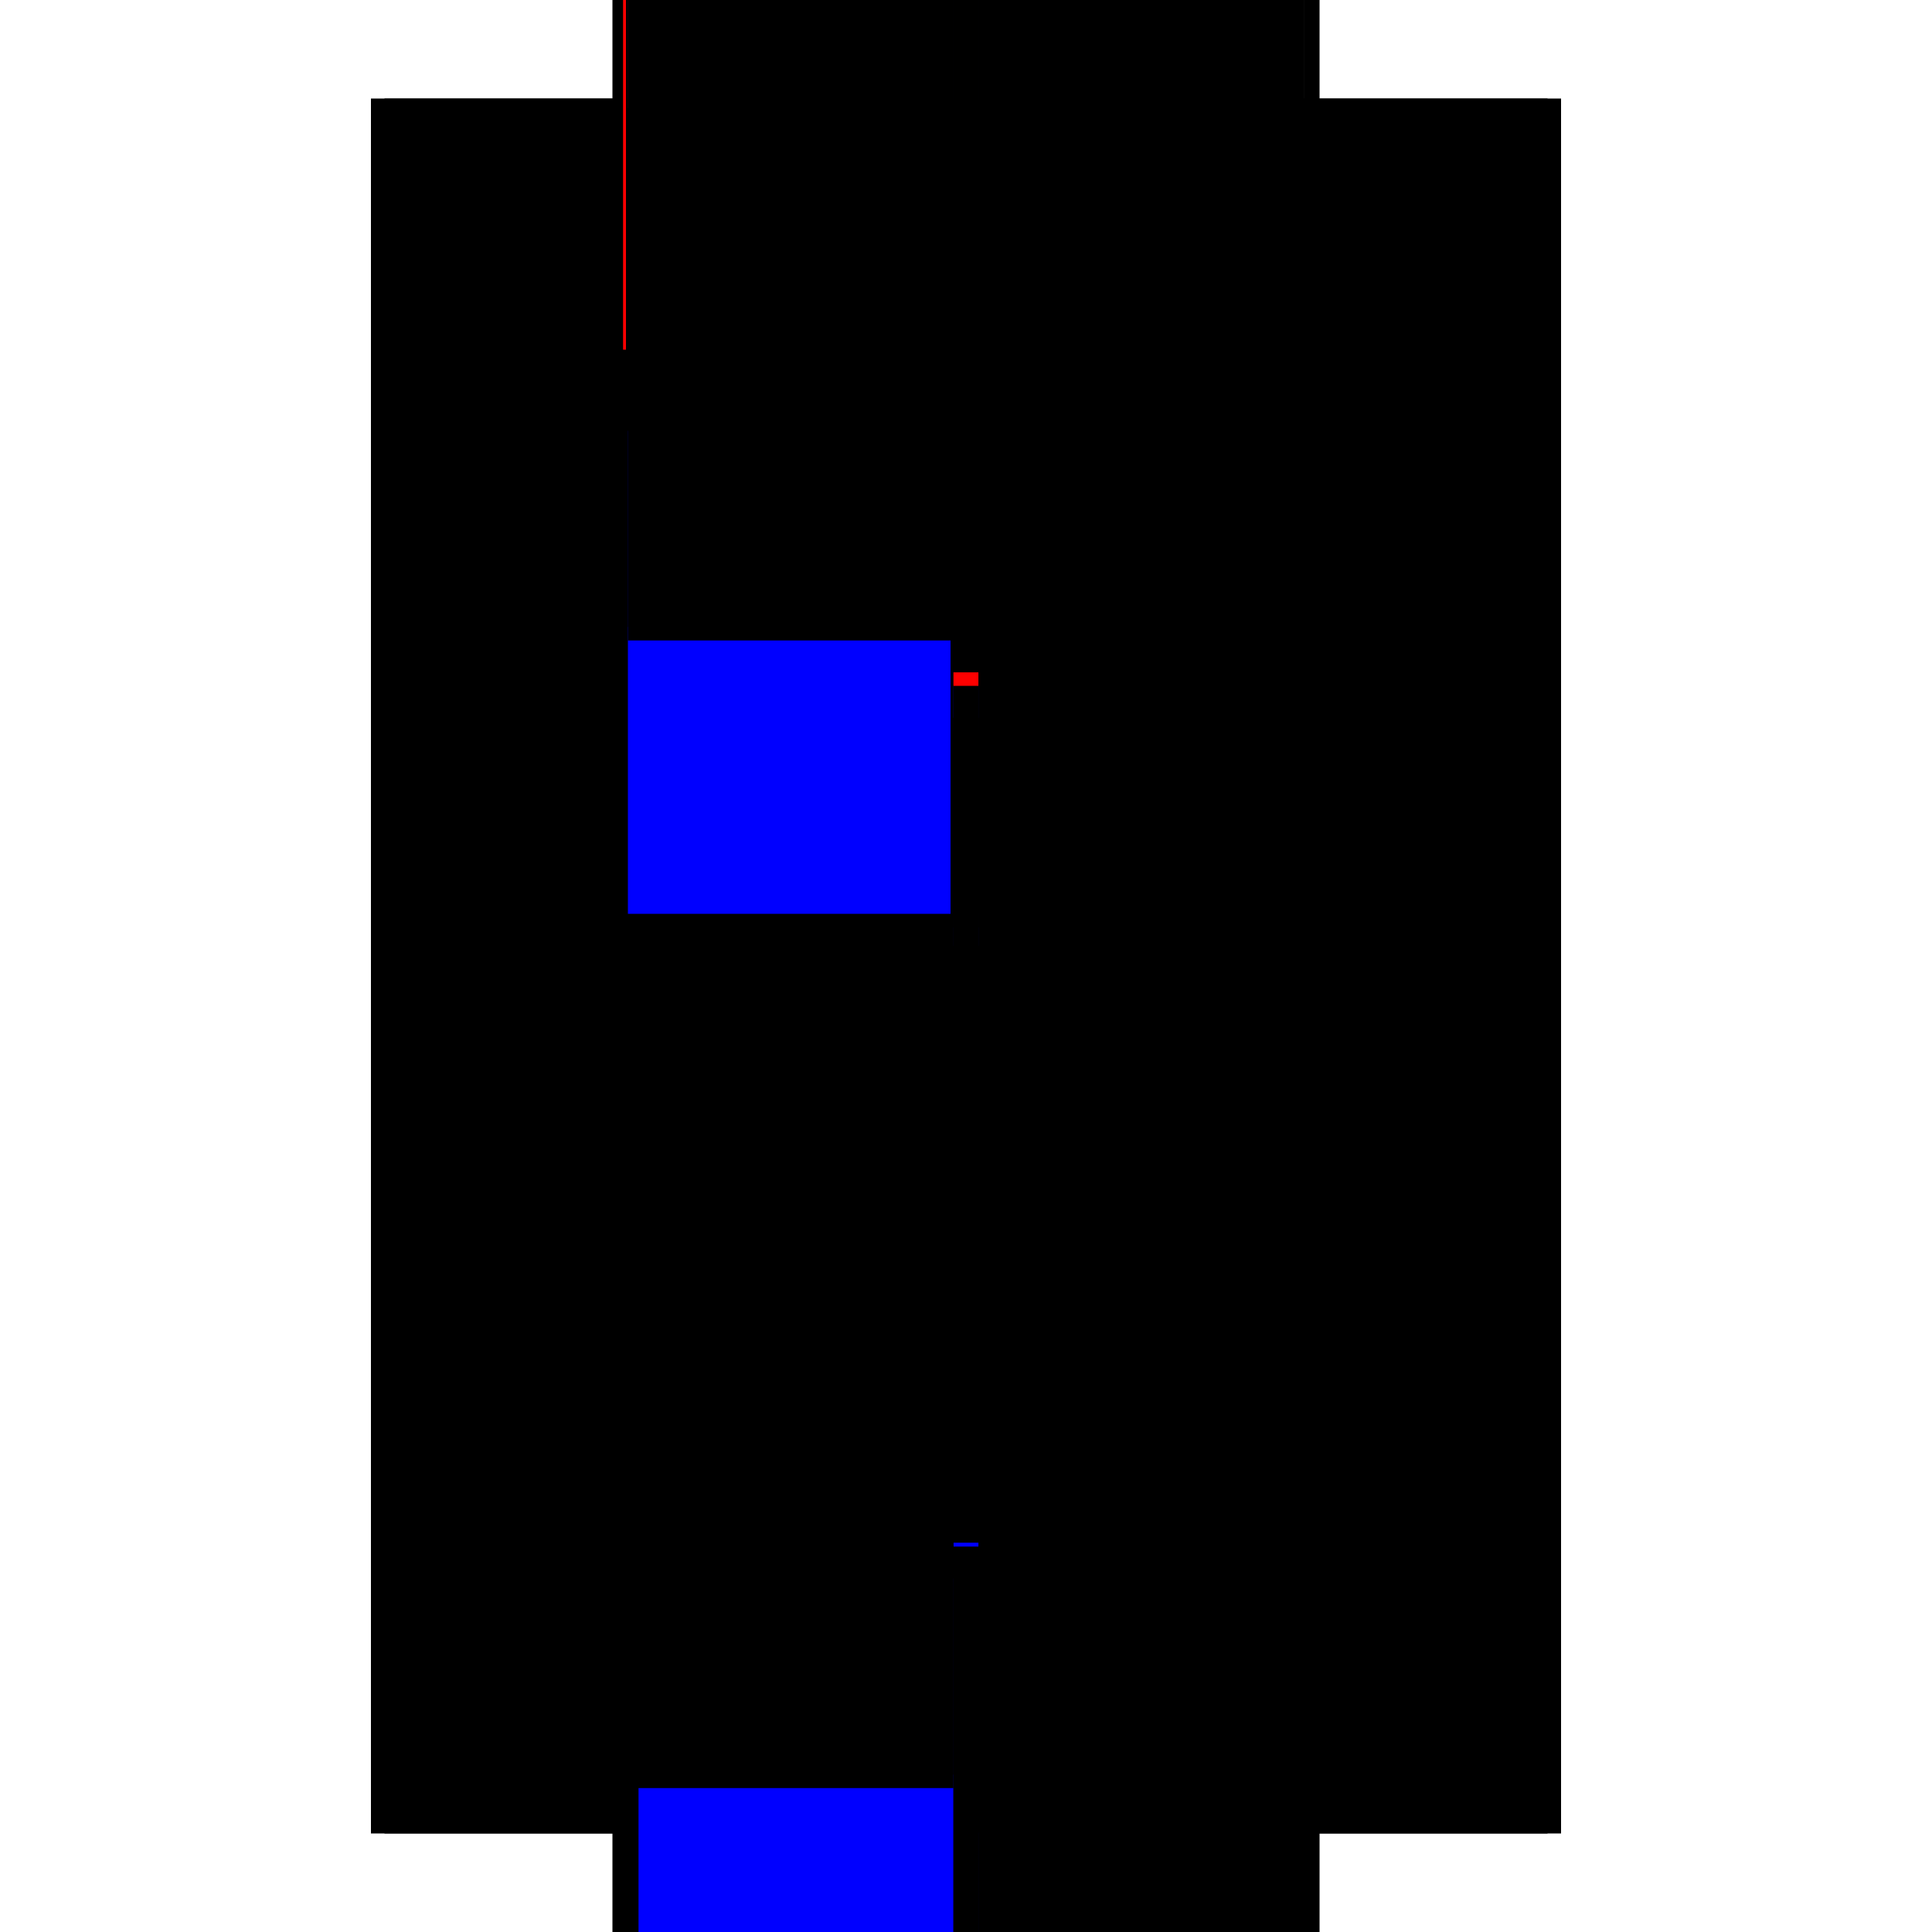<?xml version="1.0" encoding="utf-8" ?>
<svg xmlns="http://www.w3.org/2000/svg" xmlns:ev="http://www.w3.org/2001/xml-events" xmlns:xlink="http://www.w3.org/1999/xlink" baseProfile="full" height="100%" version="1.1" viewBox="-1,-1,2,2" width="100%">
  <defs>
    <style type="text/css"><![CDATA[.vectorEffectClass {vector-effect: non-scaling-stroke;}]]></style>
  </defs>
  <line class="vectorEffectClass" fill="none" stroke="black" stroke-width="0.5" x1="-0.366" x2="-0.366" y1="0.898" y2="-0.898"/>
  <line class="vectorEffectClass" fill="none" stroke="black" stroke-width="0.5" x1="0.366" x2="0.366" y1="0.898" y2="-0.898"/>
  <line class="vectorEffectClass" fill="none" stroke="black" stroke-width="0.5" x1="-0.352" x2="0.352" y1="0.898" y2="0.898"/>
  <line class="vectorEffectClass" fill="none" stroke="blue" stroke-width="0.5" x1="-0.352" x2="0.338" y1="-0.898" y2="-0.898"/>
  <line class="vectorEffectClass" fill="none" stroke="black" stroke-width="0.5" x1="-0.35" x2="-0.013" y1="0.897" y2="0.897"/>
  <line class="vectorEffectClass" fill="none" stroke="black" stroke-width="0.5" x1="-0.35" x2="-0.013" y1="-0.897" y2="-0.897"/>
  <line class="vectorEffectClass" fill="none" stroke="blue" stroke-width="0.5" x1="0.013" x2="0.336" y1="0.897" y2="0.897"/>
  <line class="vectorEffectClass" fill="none" stroke="black" stroke-width="0.5" x1="0.013" x2="0.35" y1="-0.897" y2="-0.897"/>
  <line class="vectorEffectClass" fill="none" stroke="black" stroke-width="0.5" x1="-0.352" x2="-0.352" y1="0.884" y2="0.601"/>
  <line class="vectorEffectClass" fill="none" stroke="black" stroke-width="0.5" x1="-0.352" x2="-0.352" y1="-0.601" y2="-0.884"/>
  <line class="vectorEffectClass" fill="none" stroke="black" stroke-width="0.5" x1="0.352" x2="0.352" y1="0.884" y2="0.601"/>
  <line class="vectorEffectClass" fill="none" stroke="black" stroke-width="0.5" x1="0.352" x2="0.352" y1="-0.601" y2="-0.884"/>
  <line class="vectorEffectClass" fill="none" stroke="black" stroke-width="0.5" x1="-0.35" x2="-0.35" y1="0.884" y2="0.601"/>
  <line class="vectorEffectClass" fill="none" stroke="black" stroke-width="0.5" x1="-0.013" x2="-0.013" y1="0.884" y2="0.601"/>
  <line class="vectorEffectClass" fill="none" stroke="black" stroke-width="0.5" x1="0.013" x2="0.013" y1="0.884" y2="0.601"/>
  <line class="vectorEffectClass" fill="none" stroke="black" stroke-width="0.5" x1="0.35" x2="0.35" y1="0.884" y2="0.601"/>
  <line class="vectorEffectClass" fill="none" stroke="black" stroke-width="0.5" x1="0.013" x2="0.013" y1="-0.601" y2="-0.884"/>
  <line class="vectorEffectClass" fill="none" stroke="blue" stroke-width="0.5" x1="-0.35" x2="-0.35" y1="-0.603" y2="-0.884"/>
  <line class="vectorEffectClass" fill="none" stroke="black" stroke-width="0.5" x1="0.35" x2="0.35" y1="-0.601" y2="-0.884"/>
  <line class="vectorEffectClass" fill="none" stroke="black" stroke-width="0.5" x1="-0.013" x2="-0.013" y1="-0.601" y2="-0.884"/>
  <line class="vectorEffectClass" fill="none" stroke="black" stroke-width="0.5" x1="-0.352" x2="-0.352" y1="0.587" y2="0.304"/>
  <line class="vectorEffectClass" fill="none" stroke="black" stroke-width="0.5" x1="-0.352" x2="-0.352" y1="0.29" y2="0.007"/>
  <line class="vectorEffectClass" fill="none" stroke="black" stroke-width="0.5" x1="-0.352" x2="-0.352" y1="-0.007" y2="-0.29"/>
  <line class="vectorEffectClass" fill="none" stroke="blue" stroke-width="0.5" x1="-0.352" x2="-0.352" y1="-0.304" y2="-0.58"/>
  <line class="vectorEffectClass" fill="none" stroke="black" stroke-width="0.5" x1="0.352" x2="0.352" y1="0.587" y2="0.304"/>
  <line class="vectorEffectClass" fill="none" stroke="black" stroke-width="0.5" x1="0.352" x2="0.352" y1="0.29" y2="0.007"/>
  <line class="vectorEffectClass" fill="none" stroke="black" stroke-width="0.5" x1="0.352" x2="0.352" y1="-0.007" y2="-0.29"/>
  <line class="vectorEffectClass" fill="none" stroke="black" stroke-width="0.5" x1="0.352" x2="0.352" y1="-0.304" y2="-0.587"/>
  <line class="vectorEffectClass" fill="none" stroke="black" stroke-width="0.5" x1="-0.35" x2="-0.35" y1="0.587" y2="0.304"/>
  <line class="vectorEffectClass" fill="none" stroke="black" stroke-width="0.5" x1="-0.013" x2="-0.013" y1="0.587" y2="0.304"/>
  <line class="vectorEffectClass" fill="none" stroke="black" stroke-width="0.5" x1="0.35" x2="0.35" y1="0.587" y2="0.304"/>
  <line class="vectorEffectClass" fill="none" stroke="black" stroke-width="0.5" x1="0.013" x2="0.013" y1="0.587" y2="0.304"/>
  <line class="vectorEffectClass" fill="none" stroke="black" stroke-width="0.5" x1="-0.013" x2="-0.013" y1="0.29" y2="0.007"/>
  <line class="vectorEffectClass" fill="none" stroke="black" stroke-width="0.5" x1="-0.35" x2="-0.35" y1="0.29" y2="0.007"/>
  <line class="vectorEffectClass" fill="none" stroke="black" stroke-width="0.5" x1="0.013" x2="0.013" y1="0.29" y2="0.007"/>
  <line class="vectorEffectClass" fill="none" stroke="black" stroke-width="0.5" x1="0.35" x2="0.35" y1="0.29" y2="0.007"/>
  <line class="vectorEffectClass" fill="none" stroke="black" stroke-width="0.5" x1="-0.35" x2="-0.35" y1="-0.007" y2="-0.29"/>
  <line class="vectorEffectClass" fill="none" stroke="black" stroke-width="0.5" x1="-0.013" x2="-0.013" y1="-0.007" y2="-0.29"/>
  <line class="vectorEffectClass" fill="none" stroke="blue" stroke-width="0.5" x1="0.013" x2="0.013" y1="-0.021" y2="-0.29"/>
  <line class="vectorEffectClass" fill="none" stroke="black" stroke-width="0.5" x1="0.35" x2="0.35" y1="-0.007" y2="-0.29"/>
  <line class="vectorEffectClass" fill="none" stroke="black" stroke-width="0.5" x1="-0.013" x2="-0.013" y1="-0.304" y2="-0.587"/>
  <line class="vectorEffectClass" fill="none" stroke="black" stroke-width="0.5" x1="-0.35" x2="-0.35" y1="-0.304" y2="-0.587"/>
  <line class="vectorEffectClass" fill="none" stroke="blue" stroke-width="0.5" x1="0.35" x2="0.35" y1="-0.304" y2="-0.585"/>
  <line class="vectorEffectClass" fill="none" stroke="black" stroke-width="0.5" x1="0.013" x2="0.013" y1="-0.304" y2="-0.587"/>
  <line class="vectorEffectClass" fill="none" stroke="black" stroke-width="0.5" x1="-0.013" x2="0.013" y1="0.884" y2="0.884"/>
  <line class="vectorEffectClass" fill="none" stroke="black" stroke-width="0.5" x1="-0.013" x2="0.013" y1="-0.884" y2="-0.884"/>
  <line class="vectorEffectClass" fill="none" stroke="black" stroke-width="0.5" x1="-0.013" x2="0.013" y1="0.601" y2="0.601"/>
  <line class="vectorEffectClass" fill="none" stroke="black" stroke-width="0.5" x1="-0.013" x2="0.013" y1="0.587" y2="0.587"/>
  <line class="vectorEffectClass" fill="none" stroke="black" stroke-width="0.5" x1="-0.013" x2="0.013" y1="0.304" y2="0.304"/>
  <line class="vectorEffectClass" fill="none" stroke="black" stroke-width="0.5" x1="-0.013" x2="0.013" y1="0.29" y2="0.29"/>
  <line class="vectorEffectClass" fill="none" stroke="black" stroke-width="0.5" x1="-0.013" x2="0.013" y1="0.007" y2="0.007"/>
  <line class="vectorEffectClass" fill="none" stroke="black" stroke-width="0.5" x1="-0.013" x2="0.013" y1="-0.007" y2="-0.007"/>
  <line class="vectorEffectClass" fill="none" stroke="black" stroke-width="0.5" x1="-0.013" x2="0.013" y1="-0.29" y2="-0.29"/>
  <line class="vectorEffectClass" fill="none" stroke="black" stroke-width="0.5" x1="-0.013" x2="0.013" y1="-0.304" y2="-0.304"/>
  <line class="vectorEffectClass" fill="none" stroke="black" stroke-width="0.5" x1="-0.013" x2="0.013" y1="-0.587" y2="-0.587"/>
  <line class="vectorEffectClass" fill="none" stroke="black" stroke-width="0.5" x1="-0.013" x2="0.013" y1="-0.601" y2="-0.601"/>
  <line class="vectorEffectClass" fill="none" stroke="black" stroke-width="0.5" x1="-0.366" x2="-0.352" y1="0.898" y2="0.898"/>
  <line class="vectorEffectClass" fill="none" stroke="black" stroke-width="0.5" x1="-0.366" x2="-0.352" y1="-0.898" y2="-0.898"/>
  <line class="vectorEffectClass" fill="none" stroke="black" stroke-width="0.5" x1="0.352" x2="0.366" y1="0.898" y2="0.898"/>
  <line class="vectorEffectClass" fill="none" stroke="black" stroke-width="0.5" x1="0.352" x2="0.366" y1="-0.898" y2="-0.898"/>
  <line class="vectorEffectClass" fill="none" stroke="black" stroke-width="0.5" x1="-0.352" x2="-0.352" y1="0.601" y2="0.587"/>
  <line class="vectorEffectClass" fill="none" stroke="black" stroke-width="0.5" x1="-0.352" x2="-0.352" y1="0.304" y2="0.29"/>
  <line class="vectorEffectClass" fill="none" stroke="red" stroke-width="0.5" x1="-0.352" x2="-0.352" y1="-0.29" y2="-0.304"/>
  <line class="vectorEffectClass" fill="none" stroke="black" stroke-width="0.5" x1="-0.352" x2="-0.352" y1="-0.587" y2="-0.601"/>
  <line class="vectorEffectClass" fill="none" stroke="black" stroke-width="0.5" x1="0.352" x2="0.352" y1="0.601" y2="0.587"/>
  <line class="vectorEffectClass" fill="none" stroke="black" stroke-width="0.5" x1="0.352" x2="0.352" y1="0.304" y2="0.29"/>
  <line class="vectorEffectClass" fill="none" stroke="red" stroke-width="0.5" x1="0.352" x2="0.352" y1="-0.29" y2="-0.304"/>
  <line class="vectorEffectClass" fill="none" stroke="black" stroke-width="0.5" x1="0.352" x2="0.352" y1="-0.587" y2="-0.601"/>
  <line class="vectorEffectClass" fill="none" stroke="black" stroke-width="0.5" x1="-0.013" x2="-0.013" y1="0.601" y2="0.587"/>
  <line class="vectorEffectClass" fill="none" stroke="black" stroke-width="0.5" x1="-0.35" x2="-0.35" y1="0.601" y2="0.587"/>
  <line class="vectorEffectClass" fill="none" stroke="blue" stroke-width="0.5" x1="0.013" x2="0.013" y1="0.601" y2="0.597"/>
  <line class="vectorEffectClass" fill="none" stroke="black" stroke-width="0.5" x1="0.35" x2="0.35" y1="0.601" y2="0.587"/>
  <line class="vectorEffectClass" fill="none" stroke="black" stroke-width="0.5" x1="-0.35" x2="-0.35" y1="0.304" y2="0.29"/>
  <line class="vectorEffectClass" fill="none" stroke="black" stroke-width="0.5" x1="-0.013" x2="-0.013" y1="0.304" y2="0.29"/>
  <line class="vectorEffectClass" fill="none" stroke="black" stroke-width="0.5" x1="0.35" x2="0.35" y1="0.304" y2="0.29"/>
  <line class="vectorEffectClass" fill="none" stroke="black" stroke-width="0.5" x1="0.013" x2="0.013" y1="0.304" y2="0.29"/>
  <line class="vectorEffectClass" fill="none" stroke="black" stroke-width="0.5" x1="-0.013" x2="-0.013" y1="-0.29" y2="-0.304"/>
  <line class="vectorEffectClass" fill="none" stroke="black" stroke-width="0.5" x1="-0.35" x2="-0.35" y1="-0.29" y2="-0.304"/>
  <line class="vectorEffectClass" fill="none" stroke="red" stroke-width="0.5" x1="0.013" x2="0.013" y1="-0.29" y2="-0.304"/>
  <line class="vectorEffectClass" fill="none" stroke="black" stroke-width="0.5" x1="0.35" x2="0.35" y1="-0.29" y2="-0.304"/>
  <line class="vectorEffectClass" fill="none" stroke="black" stroke-width="0.5" x1="0.013" x2="0.013" y1="-0.587" y2="-0.601"/>
  <line class="vectorEffectClass" fill="none" stroke="red" stroke-width="0.5" x1="-0.35" x2="-0.35" y1="-0.587" y2="-0.601"/>
  <line class="vectorEffectClass" fill="none" stroke="black" stroke-width="0.5" x1="0.35" x2="0.35" y1="-0.587" y2="-0.601"/>
  <line class="vectorEffectClass" fill="none" stroke="black" stroke-width="0.5" x1="-0.013" x2="-0.013" y1="-0.587" y2="-0.601"/>
  <line class="vectorEffectClass" fill="none" stroke="blue" stroke-width="0.5" x1="-0.352" x2="-0.352" y1="0.007" y2="0.004"/>
  <line class="vectorEffectClass" fill="none" stroke="black" stroke-width="0.5" x1="0.352" x2="0.352" y1="0.007" y2="-0.007"/>
  <line class="vectorEffectClass" fill="none" stroke="black" stroke-width="0.5" x1="-0.35" x2="-0.35" y1="0.007" y2="-0.007"/>
  <line class="vectorEffectClass" fill="none" stroke="black" stroke-width="0.5" x1="0.013" x2="0.013" y1="0.007" y2="-0.007"/>
  <line class="vectorEffectClass" fill="none" stroke="black" stroke-width="0.5" x1="-0.013" x2="-0.013" y1="0.007" y2="-0.007"/>
  <line class="vectorEffectClass" fill="none" stroke="black" stroke-width="0.5" x1="0.35" x2="0.35" y1="0.007" y2="-0.007"/>
  <line class="vectorEffectClass" fill="none" stroke="black" stroke-width="0.5" x1="-0.352" x2="-0.352" y1="0.898" y2="0.888"/>
  <line class="vectorEffectClass" fill="none" stroke="black" stroke-width="0.5" x1="0.352" x2="0.352" y1="0.898" y2="0.888"/>
  <line class="vectorEffectClass" fill="none" stroke="black" stroke-width="0.5" x1="-0.352" x2="-0.352" y1="-0.888" y2="-0.898"/>
  <line class="vectorEffectClass" fill="none" stroke="black" stroke-width="0.5" x1="0.352" x2="0.352" y1="-0.888" y2="-0.898"/>
  <line class="vectorEffectClass" fill="none" stroke="black" stroke-width="0.5" x1="-0.35" x2="-0.35" y1="0.897" y2="0.888"/>
  <line class="vectorEffectClass" fill="none" stroke="black" stroke-width="0.5" x1="0.013" x2="0.013" y1="0.897" y2="0.888"/>
  <line class="vectorEffectClass" fill="none" stroke="black" stroke-width="0.5" x1="-0.013" x2="-0.013" y1="0.897" y2="0.888"/>
  <line class="vectorEffectClass" fill="none" stroke="black" stroke-width="0.5" x1="0.35" x2="0.35" y1="0.897" y2="0.888"/>
  <line class="vectorEffectClass" fill="none" stroke="black" stroke-width="0.5" x1="-0.35" x2="-0.35" y1="-0.888" y2="-0.897"/>
  <line class="vectorEffectClass" fill="none" stroke="black" stroke-width="0.5" x1="0.013" x2="0.013" y1="-0.888" y2="-0.897"/>
  <line class="vectorEffectClass" fill="none" stroke="black" stroke-width="0.5" x1="0.35" x2="0.35" y1="-0.888" y2="-0.897"/>
  <line class="vectorEffectClass" fill="none" stroke="black" stroke-width="0.5" x1="-0.013" x2="-0.013" y1="-0.888" y2="-0.897"/>
  <line class="vectorEffectClass" fill="none" stroke="blue" stroke-width="0.5" x1="-0.352" x2="-0.352" y1="0.888" y2="0.888"/>
  <line class="vectorEffectClass" fill="none" stroke="black" stroke-width="0.5" x1="-0.352" x2="-0.352" y1="-0.884" y2="-0.888"/>
  <line class="vectorEffectClass" fill="none" stroke="black" stroke-width="0.5" x1="0.352" x2="0.352" y1="0.888" y2="0.884"/>
  <line class="vectorEffectClass" fill="none" stroke="black" stroke-width="0.5" x1="0.352" x2="0.352" y1="-0.884" y2="-0.888"/>
  <line class="vectorEffectClass" fill="none" stroke="black" stroke-width="0.5" x1="-0.013" x2="-0.013" y1="0.888" y2="0.884"/>
  <line class="vectorEffectClass" fill="none" stroke="black" stroke-width="0.5" x1="-0.35" x2="-0.35" y1="0.888" y2="0.884"/>
  <line class="vectorEffectClass" fill="none" stroke="black" stroke-width="0.5" x1="0.013" x2="0.013" y1="0.888" y2="0.884"/>
  <line class="vectorEffectClass" fill="none" stroke="black" stroke-width="0.5" x1="0.35" x2="0.35" y1="0.888" y2="0.884"/>
  <line class="vectorEffectClass" fill="none" stroke="black" stroke-width="0.5" x1="-0.35" x2="-0.35" y1="-0.884" y2="-0.888"/>
  <line class="vectorEffectClass" fill="none" stroke="black" stroke-width="0.5" x1="-0.013" x2="-0.013" y1="-0.884" y2="-0.888"/>
  <line class="vectorEffectClass" fill="none" stroke="black" stroke-width="0.5" x1="0.013" x2="0.013" y1="-0.884" y2="-0.888"/>
  <line class="vectorEffectClass" fill="none" stroke="black" stroke-width="0.5" x1="0.35" x2="0.35" y1="-0.884" y2="-0.888"/>
  <line class="vectorEffectClass" fill="none" stroke="black" stroke-width="0.5" x1="-0.352" x2="-0.35" y1="0.884" y2="0.884"/>
  <line class="vectorEffectClass" fill="none" stroke="black" stroke-width="0.5" x1="0.35" x2="0.352" y1="0.884" y2="0.884"/>
  <line class="vectorEffectClass" fill="none" stroke="red" stroke-width="0.5" x1="-0.352" x2="-0.35" y1="-0.884" y2="-0.884"/>
  <line class="vectorEffectClass" fill="none" stroke="black" stroke-width="0.5" x1="0.35" x2="0.352" y1="-0.884" y2="-0.884"/>
  <line class="vectorEffectClass" fill="none" stroke="black" stroke-width="0.5" x1="-0.352" x2="-0.35" y1="0.601" y2="0.601"/>
  <line class="vectorEffectClass" fill="none" stroke="black" stroke-width="0.5" x1="0.35" x2="0.352" y1="0.601" y2="0.601"/>
  <line class="vectorEffectClass" fill="none" stroke="black" stroke-width="0.5" x1="-0.352" x2="-0.35" y1="0.587" y2="0.587"/>
  <line class="vectorEffectClass" fill="none" stroke="black" stroke-width="0.5" x1="0.35" x2="0.352" y1="0.587" y2="0.587"/>
  <line class="vectorEffectClass" fill="none" stroke="black" stroke-width="0.5" x1="-0.352" x2="-0.35" y1="0.304" y2="0.304"/>
  <line class="vectorEffectClass" fill="none" stroke="red" stroke-width="0.5" x1="0.35" x2="0.352" y1="0.304" y2="0.304"/>
  <line class="vectorEffectClass" fill="none" stroke="black" stroke-width="0.5" x1="-0.352" x2="-0.35" y1="0.29" y2="0.29"/>
  <line class="vectorEffectClass" fill="none" stroke="black" stroke-width="0.5" x1="0.35" x2="0.352" y1="0.29" y2="0.29"/>
  <line class="vectorEffectClass" fill="none" stroke="black" stroke-width="0.5" x1="-0.352" x2="-0.35" y1="0.007" y2="0.007"/>
  <line class="vectorEffectClass" fill="none" stroke="black" stroke-width="0.5" x1="0.35" x2="0.352" y1="0.007" y2="0.007"/>
  <line class="vectorEffectClass" fill="none" stroke="black" stroke-width="0.5" x1="-0.352" x2="-0.35" y1="-0.007" y2="-0.007"/>
  <line class="vectorEffectClass" fill="none" stroke="black" stroke-width="0.5" x1="0.35" x2="0.352" y1="-0.007" y2="-0.007"/>
  <line class="vectorEffectClass" fill="none" stroke="black" stroke-width="0.5" x1="-0.352" x2="-0.35" y1="-0.29" y2="-0.29"/>
  <line class="vectorEffectClass" fill="none" stroke="black" stroke-width="0.5" x1="0.35" x2="0.352" y1="-0.29" y2="-0.29"/>
  <line class="vectorEffectClass" fill="none" stroke="black" stroke-width="0.5" x1="-0.352" x2="-0.35" y1="-0.304" y2="-0.304"/>
  <line class="vectorEffectClass" fill="none" stroke="black" stroke-width="0.5" x1="0.35" x2="0.352" y1="-0.304" y2="-0.304"/>
  <line class="vectorEffectClass" fill="none" stroke="black" stroke-width="0.5" x1="-0.352" x2="-0.35" y1="-0.587" y2="-0.587"/>
  <line class="vectorEffectClass" fill="none" stroke="black" stroke-width="0.5" x1="0.35" x2="0.352" y1="-0.587" y2="-0.587"/>
  <line class="vectorEffectClass" fill="none" stroke="black" stroke-width="0.5" x1="-0.352" x2="-0.35" y1="-0.601" y2="-0.601"/>
  <line class="vectorEffectClass" fill="none" stroke="black" stroke-width="0.5" x1="0.35" x2="0.352" y1="-0.601" y2="-0.601"/>
  <line class="vectorEffectClass" fill="none" stroke="black" stroke-dasharray="5.0 5.0" stroke-width="0.5" x1="-0.355" x2="-0.355" y1="0.888" y2="-0.888"/>
  <line class="vectorEffectClass" fill="none" stroke="black" stroke-dasharray="5.0 5.0" stroke-width="0.5" x1="0.355" x2="0.355" y1="0.888" y2="-0.888"/>
  <line class="vectorEffectClass" fill="none" stroke="black" stroke-dasharray="5.0 5.0" stroke-width="0.5" x1="-0.35" x2="-0.013" y1="-0.888" y2="-0.888"/>
  <line class="vectorEffectClass" fill="none" stroke="black" stroke-dasharray="5.0 5.0" stroke-width="0.5" x1="-0.35" x2="-0.013" y1="0.888" y2="0.888"/>
  <line class="vectorEffectClass" fill="none" stroke="black" stroke-dasharray="5.0 5.0" stroke-width="0.5" x1="0.013" x2="0.35" y1="-0.888" y2="-0.888"/>
  <line class="vectorEffectClass" fill="none" stroke="black" stroke-dasharray="5.0 5.0" stroke-width="0.5" x1="0.013" x2="0.35" y1="0.888" y2="0.888"/>
  <line class="vectorEffectClass" fill="none" stroke="blue" stroke-dasharray="5.0 5.0" stroke-width="0.5" x1="-0.339" x2="-0.013" y1="0.884" y2="0.884"/>
  <line class="vectorEffectClass" fill="none" stroke="black" stroke-dasharray="5.0 5.0" stroke-width="0.5" x1="0.013" x2="0.35" y1="0.884" y2="0.884"/>
  <line class="vectorEffectClass" fill="none" stroke="black" stroke-dasharray="5.0 5.0" stroke-width="0.5" x1="-0.35" x2="-0.013" y1="-0.884" y2="-0.884"/>
  <line class="vectorEffectClass" fill="none" stroke="black" stroke-dasharray="5.0 5.0" stroke-width="0.5" x1="0.013" x2="0.35" y1="-0.884" y2="-0.884"/>
  <line class="vectorEffectClass" fill="none" stroke="black" stroke-dasharray="5.0 5.0" stroke-width="0.5" x1="-0.35" x2="-0.013" y1="0.601" y2="0.601"/>
  <line class="vectorEffectClass" fill="none" stroke="black" stroke-dasharray="5.0 5.0" stroke-width="0.5" x1="0.013" x2="0.35" y1="0.601" y2="0.601"/>
  <line class="vectorEffectClass" fill="none" stroke="black" stroke-dasharray="5.0 5.0" stroke-width="0.5" x1="-0.35" x2="-0.013" y1="0.587" y2="0.587"/>
  <line class="vectorEffectClass" fill="none" stroke="black" stroke-dasharray="5.0 5.0" stroke-width="0.5" x1="0.013" x2="0.35" y1="0.587" y2="0.587"/>
  <line class="vectorEffectClass" fill="none" stroke="black" stroke-dasharray="5.0 5.0" stroke-width="0.5" x1="-0.35" x2="-0.013" y1="0.304" y2="0.304"/>
  <line class="vectorEffectClass" fill="none" stroke="black" stroke-dasharray="5.0 5.0" stroke-width="0.5" x1="0.013" x2="0.35" y1="0.304" y2="0.304"/>
  <line class="vectorEffectClass" fill="none" stroke="black" stroke-dasharray="5.0 5.0" stroke-width="0.5" x1="-0.35" x2="-0.013" y1="0.29" y2="0.29"/>
  <line class="vectorEffectClass" fill="none" stroke="black" stroke-dasharray="5.0 5.0" stroke-width="0.5" x1="0.013" x2="0.35" y1="0.29" y2="0.29"/>
  <line class="vectorEffectClass" fill="none" stroke="black" stroke-dasharray="5.0 5.0" stroke-width="0.5" x1="-0.35" x2="-0.013" y1="0.007" y2="0.007"/>
  <line class="vectorEffectClass" fill="none" stroke="black" stroke-dasharray="5.0 5.0" stroke-width="0.5" x1="0.013" x2="0.35" y1="0.007" y2="0.007"/>
  <line class="vectorEffectClass" fill="none" stroke="black" stroke-dasharray="5.0 5.0" stroke-width="0.5" x1="-0.35" x2="-0.013" y1="-0.007" y2="-0.007"/>
  <line class="vectorEffectClass" fill="none" stroke="black" stroke-dasharray="5.0 5.0" stroke-width="0.5" x1="0.013" x2="0.35" y1="-0.007" y2="-0.007"/>
  <line class="vectorEffectClass" fill="none" stroke="black" stroke-dasharray="5.0 5.0" stroke-width="0.5" x1="-0.35" x2="-0.013" y1="-0.29" y2="-0.29"/>
  <line class="vectorEffectClass" fill="none" stroke="black" stroke-dasharray="5.0 5.0" stroke-width="0.5" x1="0.013" x2="0.35" y1="-0.29" y2="-0.29"/>
  <line class="vectorEffectClass" fill="none" stroke="blue" stroke-dasharray="5.0 5.0" stroke-width="0.5" x1="-0.35" x2="-0.016" y1="-0.304" y2="-0.304"/>
  <line class="vectorEffectClass" fill="none" stroke="black" stroke-dasharray="5.0 5.0" stroke-width="0.5" x1="0.013" x2="0.35" y1="-0.304" y2="-0.304"/>
  <line class="vectorEffectClass" fill="none" stroke="black" stroke-dasharray="5.0 5.0" stroke-width="0.5" x1="-0.35" x2="-0.013" y1="-0.587" y2="-0.587"/>
  <line class="vectorEffectClass" fill="none" stroke="black" stroke-dasharray="5.0 5.0" stroke-width="0.5" x1="0.013" x2="0.35" y1="-0.587" y2="-0.587"/>
  <line class="vectorEffectClass" fill="none" stroke="black" stroke-dasharray="5.0 5.0" stroke-width="0.5" x1="-0.35" x2="-0.013" y1="-0.601" y2="-0.601"/>
  <line class="vectorEffectClass" fill="none" stroke="black" stroke-dasharray="5.0 5.0" stroke-width="0.5" x1="0.013" x2="0.35" y1="-0.601" y2="-0.601"/>
  <line class="vectorEffectClass" fill="none" stroke="black" stroke-dasharray="5.0 5.0" stroke-width="0.5" x1="-0.013" x2="0.013" y1="-0.888" y2="-0.888"/>
  <line class="vectorEffectClass" fill="none" stroke="black" stroke-dasharray="5.0 5.0" stroke-width="0.5" x1="-0.013" x2="0.013" y1="0.888" y2="0.888"/>
  <line class="vectorEffectClass" fill="none" stroke="black" stroke-dasharray="5.0 5.0" stroke-width="0.5" x1="0.352" x2="0.355" y1="-0.888" y2="-0.888"/>
  <line class="vectorEffectClass" fill="none" stroke="black" stroke-dasharray="5.0 5.0" stroke-width="0.5" x1="0.352" x2="0.355" y1="0.888" y2="0.888"/>
  <line class="vectorEffectClass" fill="none" stroke="black" stroke-dasharray="5.0 5.0" stroke-width="0.5" x1="-0.355" x2="-0.352" y1="0.888" y2="0.888"/>
  <line class="vectorEffectClass" fill="none" stroke="red" stroke-dasharray="5.0 5.0" stroke-width="0.5" x1="-0.355" x2="-0.352" y1="-0.888" y2="-0.888"/>
  <line class="vectorEffectClass" fill="none" stroke="black" stroke-dasharray="5.0 5.0" stroke-width="0.5" x1="0.35" x2="0.352" y1="-0.888" y2="-0.888"/>
  <line class="vectorEffectClass" fill="none" stroke="black" stroke-dasharray="5.0 5.0" stroke-width="0.5" x1="0.35" x2="0.352" y1="0.888" y2="0.888"/>
  <line class="vectorEffectClass" fill="none" stroke="black" stroke-dasharray="5.0 5.0" stroke-width="0.5" x1="-0.352" x2="-0.35" y1="0.888" y2="0.888"/>
  <line class="vectorEffectClass" fill="none" stroke="black" stroke-dasharray="5.0 5.0" stroke-width="0.5" x1="-0.352" x2="-0.35" y1="-0.888" y2="-0.888"/>
</svg>
